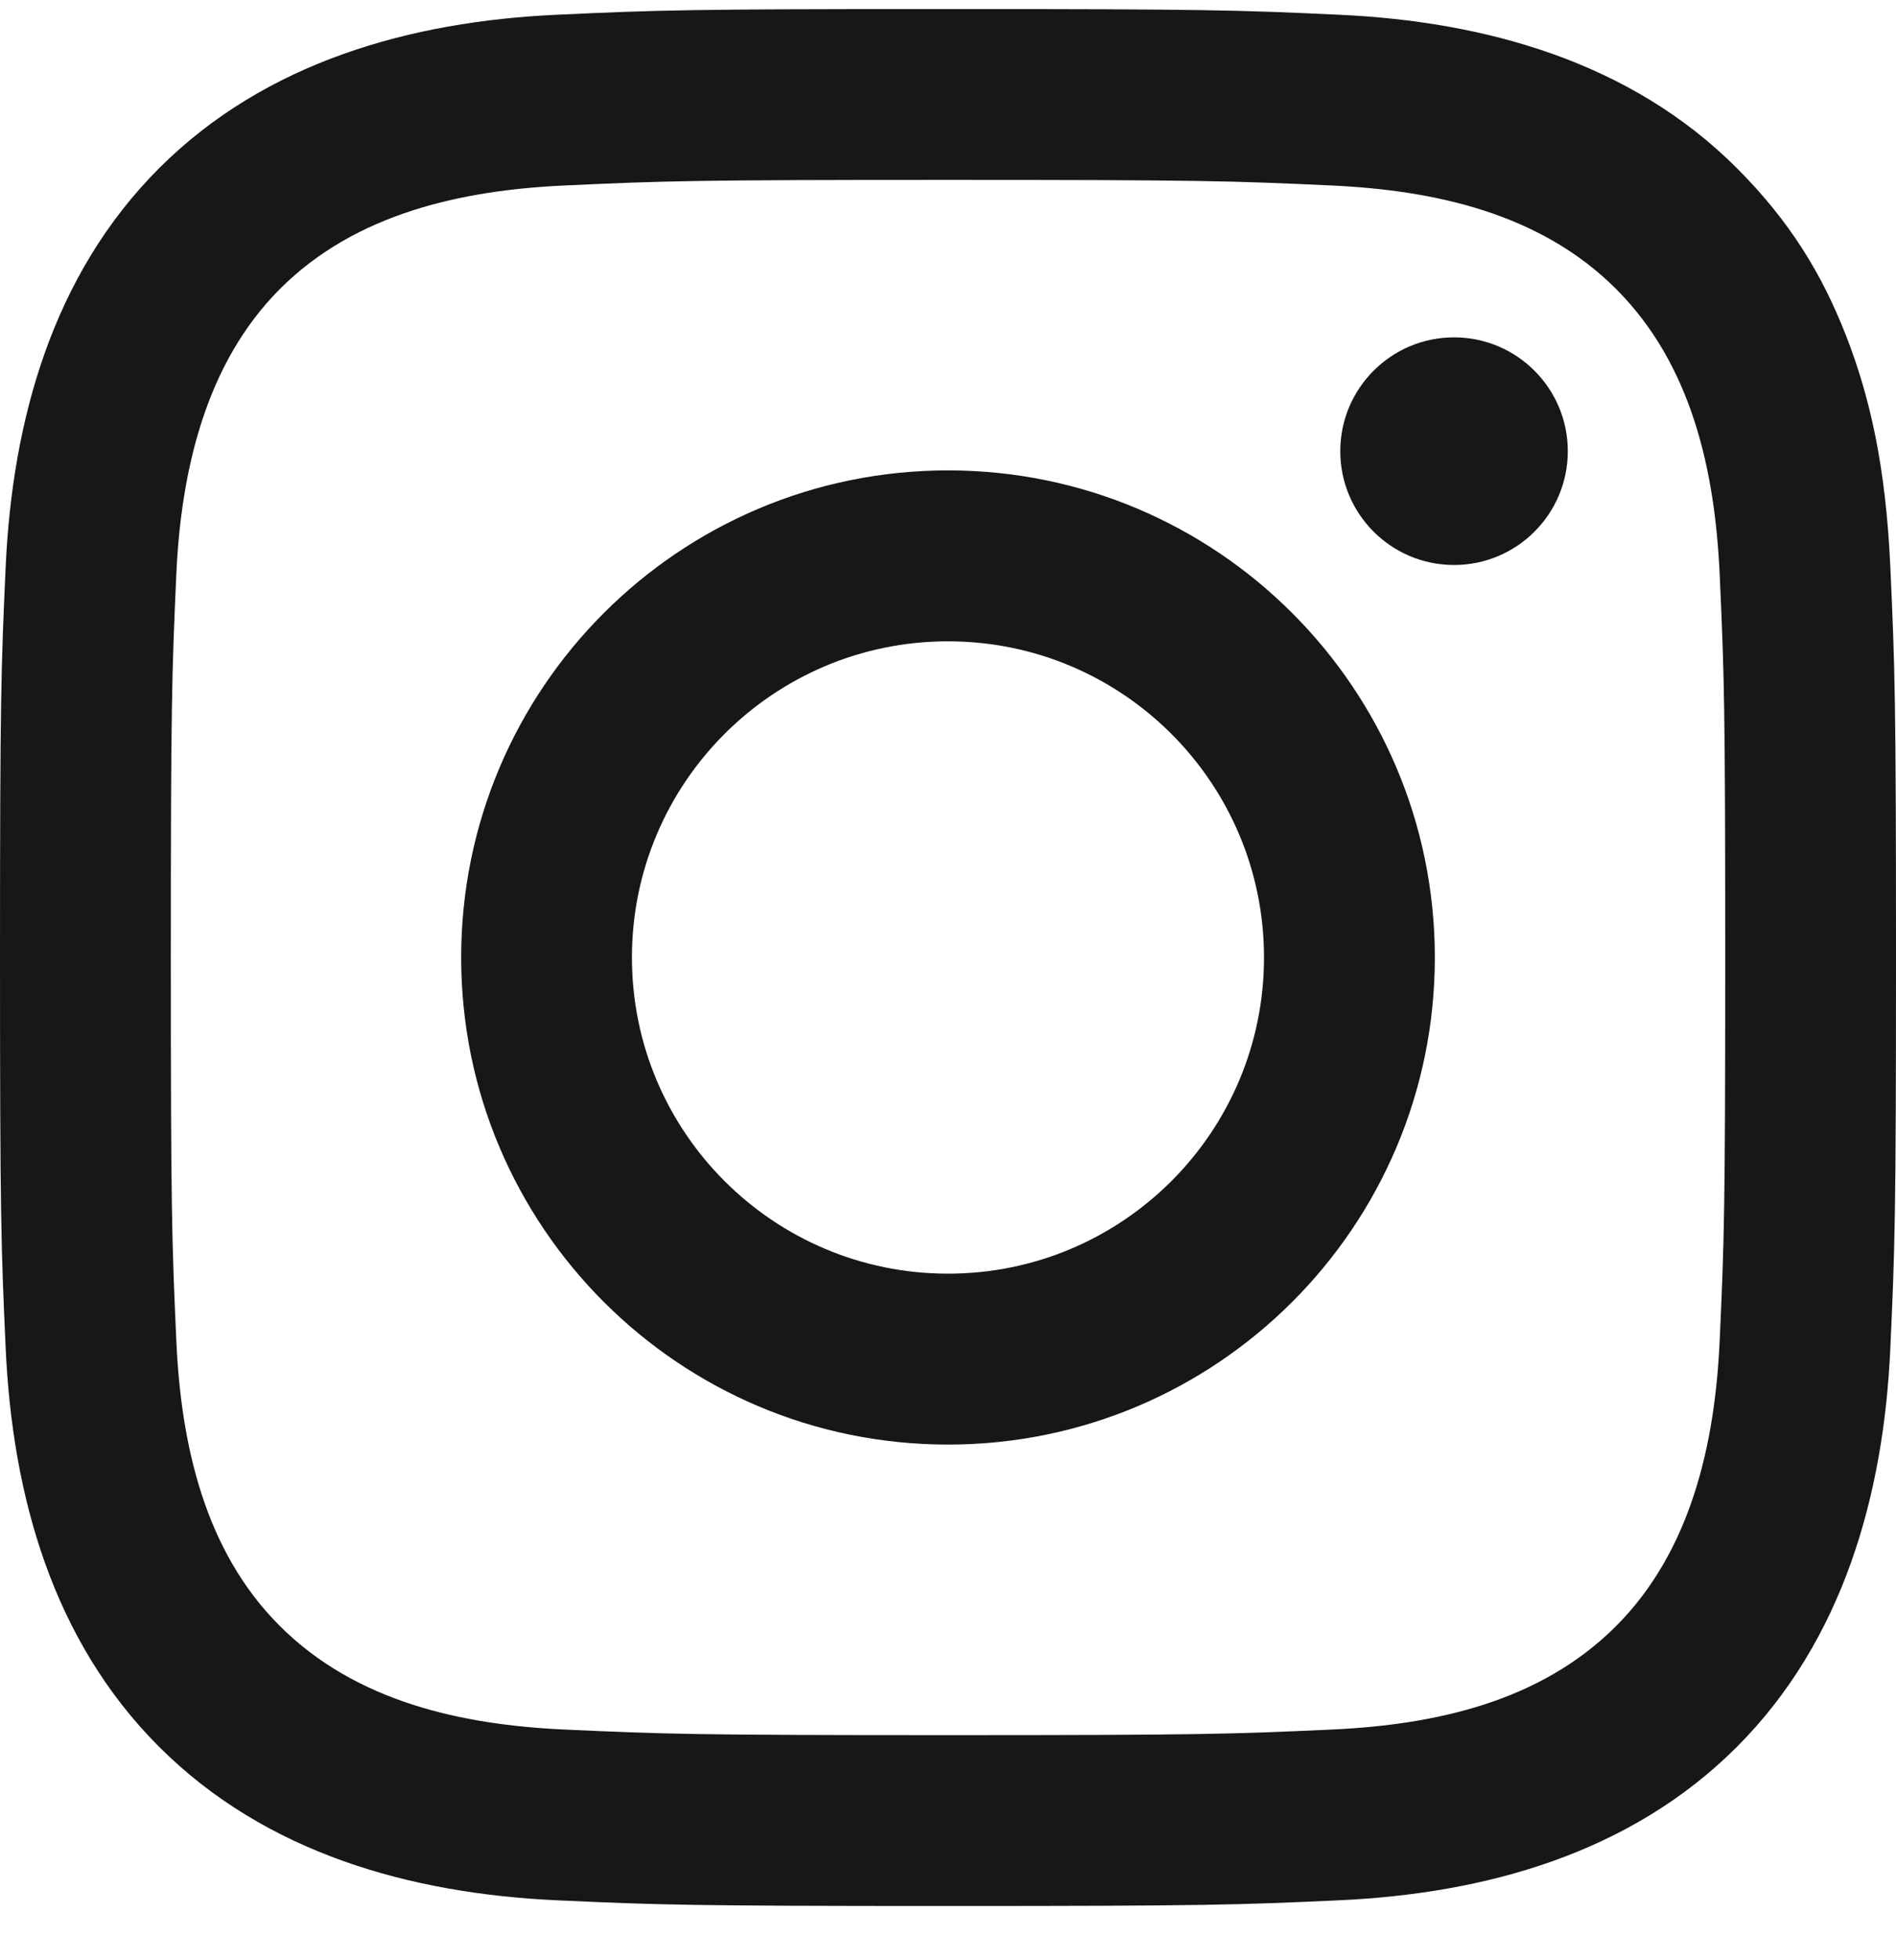 <svg width="30" height="31" viewBox="0 0 30 31" fill="none" xmlns="http://www.w3.org/2000/svg">
<path d="M15 7.439C10.746 7.439 7.297 10.889 7.297 15.142C7.297 19.396 10.746 22.845 15 22.845C19.254 22.845 22.703 19.396 22.703 15.142C22.703 10.889 19.254 7.439 15 7.439ZM15 20.142C12.239 20.142 9.999 17.904 9.999 15.142C9.999 12.381 12.239 10.142 15 10.142C17.761 10.142 20 12.381 20 15.142C20 17.904 17.761 20.142 15 20.142ZM24.807 7.135C24.807 8.129 24.001 8.935 23.007 8.935C22.013 8.935 21.207 8.129 21.207 7.135C21.207 6.142 22.013 5.335 23.007 5.335C24.001 5.335 24.807 6.142 24.807 7.135ZM29.213 5.317C28.829 4.33 28.316 3.494 27.483 2.66C25.802 0.977 23.501 0.338 21.185 0.233C19.585 0.159 19.074 0.143 15 0.143C10.927 0.143 10.416 0.159 8.816 0.233C6.494 0.338 4.196 0.982 2.518 2.66C0.833 4.345 0.197 6.638 0.09 8.958C0.017 10.558 0 11.069 0 15.142C0 19.216 0.017 19.727 0.09 21.328C0.197 23.656 0.833 25.941 2.518 27.625C4.203 29.308 6.495 29.946 8.816 30.052C10.416 30.125 10.927 30.142 15 30.142C19.074 30.142 19.585 30.125 21.185 30.052C23.511 29.946 25.801 29.308 27.483 27.625C29.163 25.943 29.805 23.643 29.91 21.328C29.983 19.727 30 19.216 30 15.142C30 11.069 29.983 10.558 29.91 8.958C29.837 7.361 29.584 6.271 29.213 5.317ZM27.21 21.203C27.136 22.833 26.757 24.527 25.572 25.714C24.371 26.917 22.701 27.278 21.062 27.352C19.48 27.424 19.006 27.44 15 27.44C10.995 27.44 10.521 27.424 8.939 27.352C7.295 27.277 5.628 26.911 4.428 25.714C3.232 24.522 2.863 22.832 2.79 21.203C2.719 19.622 2.703 19.148 2.703 15.142C2.703 11.137 2.719 10.663 2.79 9.081C2.863 7.459 3.249 5.752 4.428 4.571C5.624 3.373 7.308 3.007 8.939 2.933C10.521 2.86 10.995 2.845 15 2.845C19.005 2.845 19.48 2.86 21.062 2.933C22.704 3.008 24.374 3.373 25.572 4.571C26.77 5.769 27.135 7.447 27.21 9.081C27.282 10.663 27.298 11.137 27.298 15.142C27.298 19.148 27.282 19.622 27.21 21.203Z" fill="#181715"/>
</svg>
